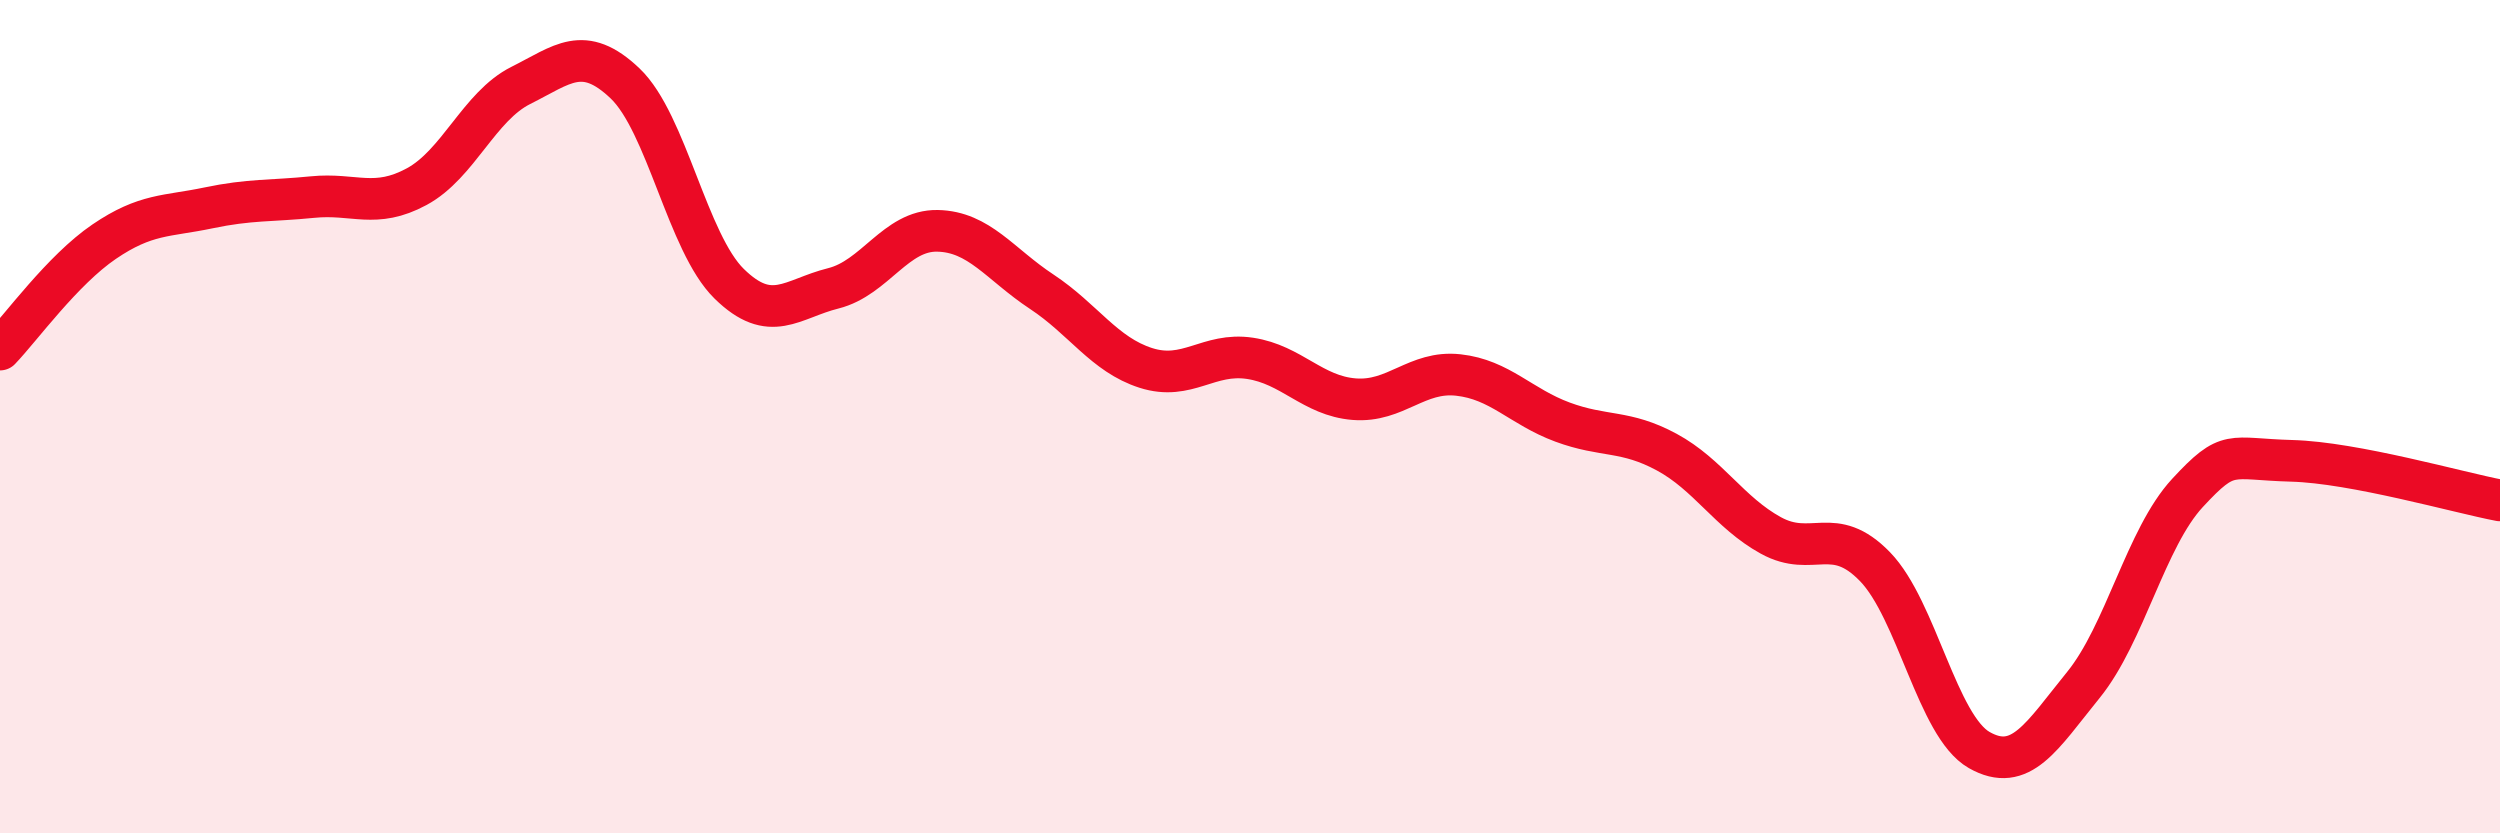 
    <svg width="60" height="20" viewBox="0 0 60 20" xmlns="http://www.w3.org/2000/svg">
      <path
        d="M 0,8.39 C 0.5,7.87 1.5,6.48 2.5,5.8 C 3.5,5.12 4,5.2 5,4.99 C 6,4.78 6.5,4.83 7.5,4.73 C 8.5,4.63 9,5.02 10,4.48 C 11,3.94 11.5,2.55 12.5,2.05 C 13.5,1.55 14,1.05 15,2 C 16,2.95 16.5,5.83 17.5,6.81 C 18.5,7.79 19,7.17 20,6.92 C 21,6.67 21.5,5.52 22.5,5.54 C 23.5,5.56 24,6.34 25,7 C 26,7.66 26.5,8.51 27.5,8.83 C 28.5,9.15 29,8.45 30,8.6 C 31,8.75 31.5,9.5 32.5,9.58 C 33.5,9.66 34,8.89 35,9 C 36,9.11 36.5,9.76 37.5,10.13 C 38.5,10.5 39,10.31 40,10.85 C 41,11.39 41.5,12.3 42.5,12.85 C 43.5,13.4 44,12.57 45,13.6 C 46,14.63 46.5,17.43 47.5,18 C 48.5,18.57 49,17.67 50,16.44 C 51,15.21 51.5,12.91 52.5,11.83 C 53.5,10.75 53.5,11.02 55,11.06 C 56.5,11.1 59,11.82 60,12.01L60 20L0 20Z"
        fill="#EB0A25"
        opacity="0.1"
        stroke-linecap="round"
        stroke-linejoin="round"
      />
      <path
        d="M 0,8.39 C 0.5,7.87 1.5,6.48 2.5,5.8 C 3.5,5.12 4,5.2 5,4.99 C 6,4.78 6.5,4.83 7.5,4.73 C 8.5,4.63 9,5.02 10,4.48 C 11,3.94 11.5,2.55 12.5,2.05 C 13.5,1.55 14,1.05 15,2 C 16,2.95 16.5,5.83 17.5,6.81 C 18.5,7.79 19,7.17 20,6.92 C 21,6.67 21.5,5.52 22.5,5.54 C 23.5,5.56 24,6.34 25,7 C 26,7.66 26.5,8.51 27.5,8.83 C 28.5,9.15 29,8.45 30,8.6 C 31,8.75 31.5,9.5 32.5,9.58 C 33.5,9.66 34,8.89 35,9 C 36,9.11 36.5,9.76 37.5,10.13 C 38.5,10.5 39,10.31 40,10.85 C 41,11.39 41.5,12.3 42.5,12.85 C 43.5,13.4 44,12.57 45,13.6 C 46,14.63 46.5,17.43 47.5,18 C 48.5,18.57 49,17.67 50,16.44 C 51,15.21 51.5,12.91 52.5,11.83 C 53.5,10.75 53.5,11.02 55,11.06 C 56.5,11.1 59,11.82 60,12.01"
        stroke="#EB0A25"
        stroke-width="1"
        fill="none"
        stroke-linecap="round"
        stroke-linejoin="round"
      />
    </svg>
  